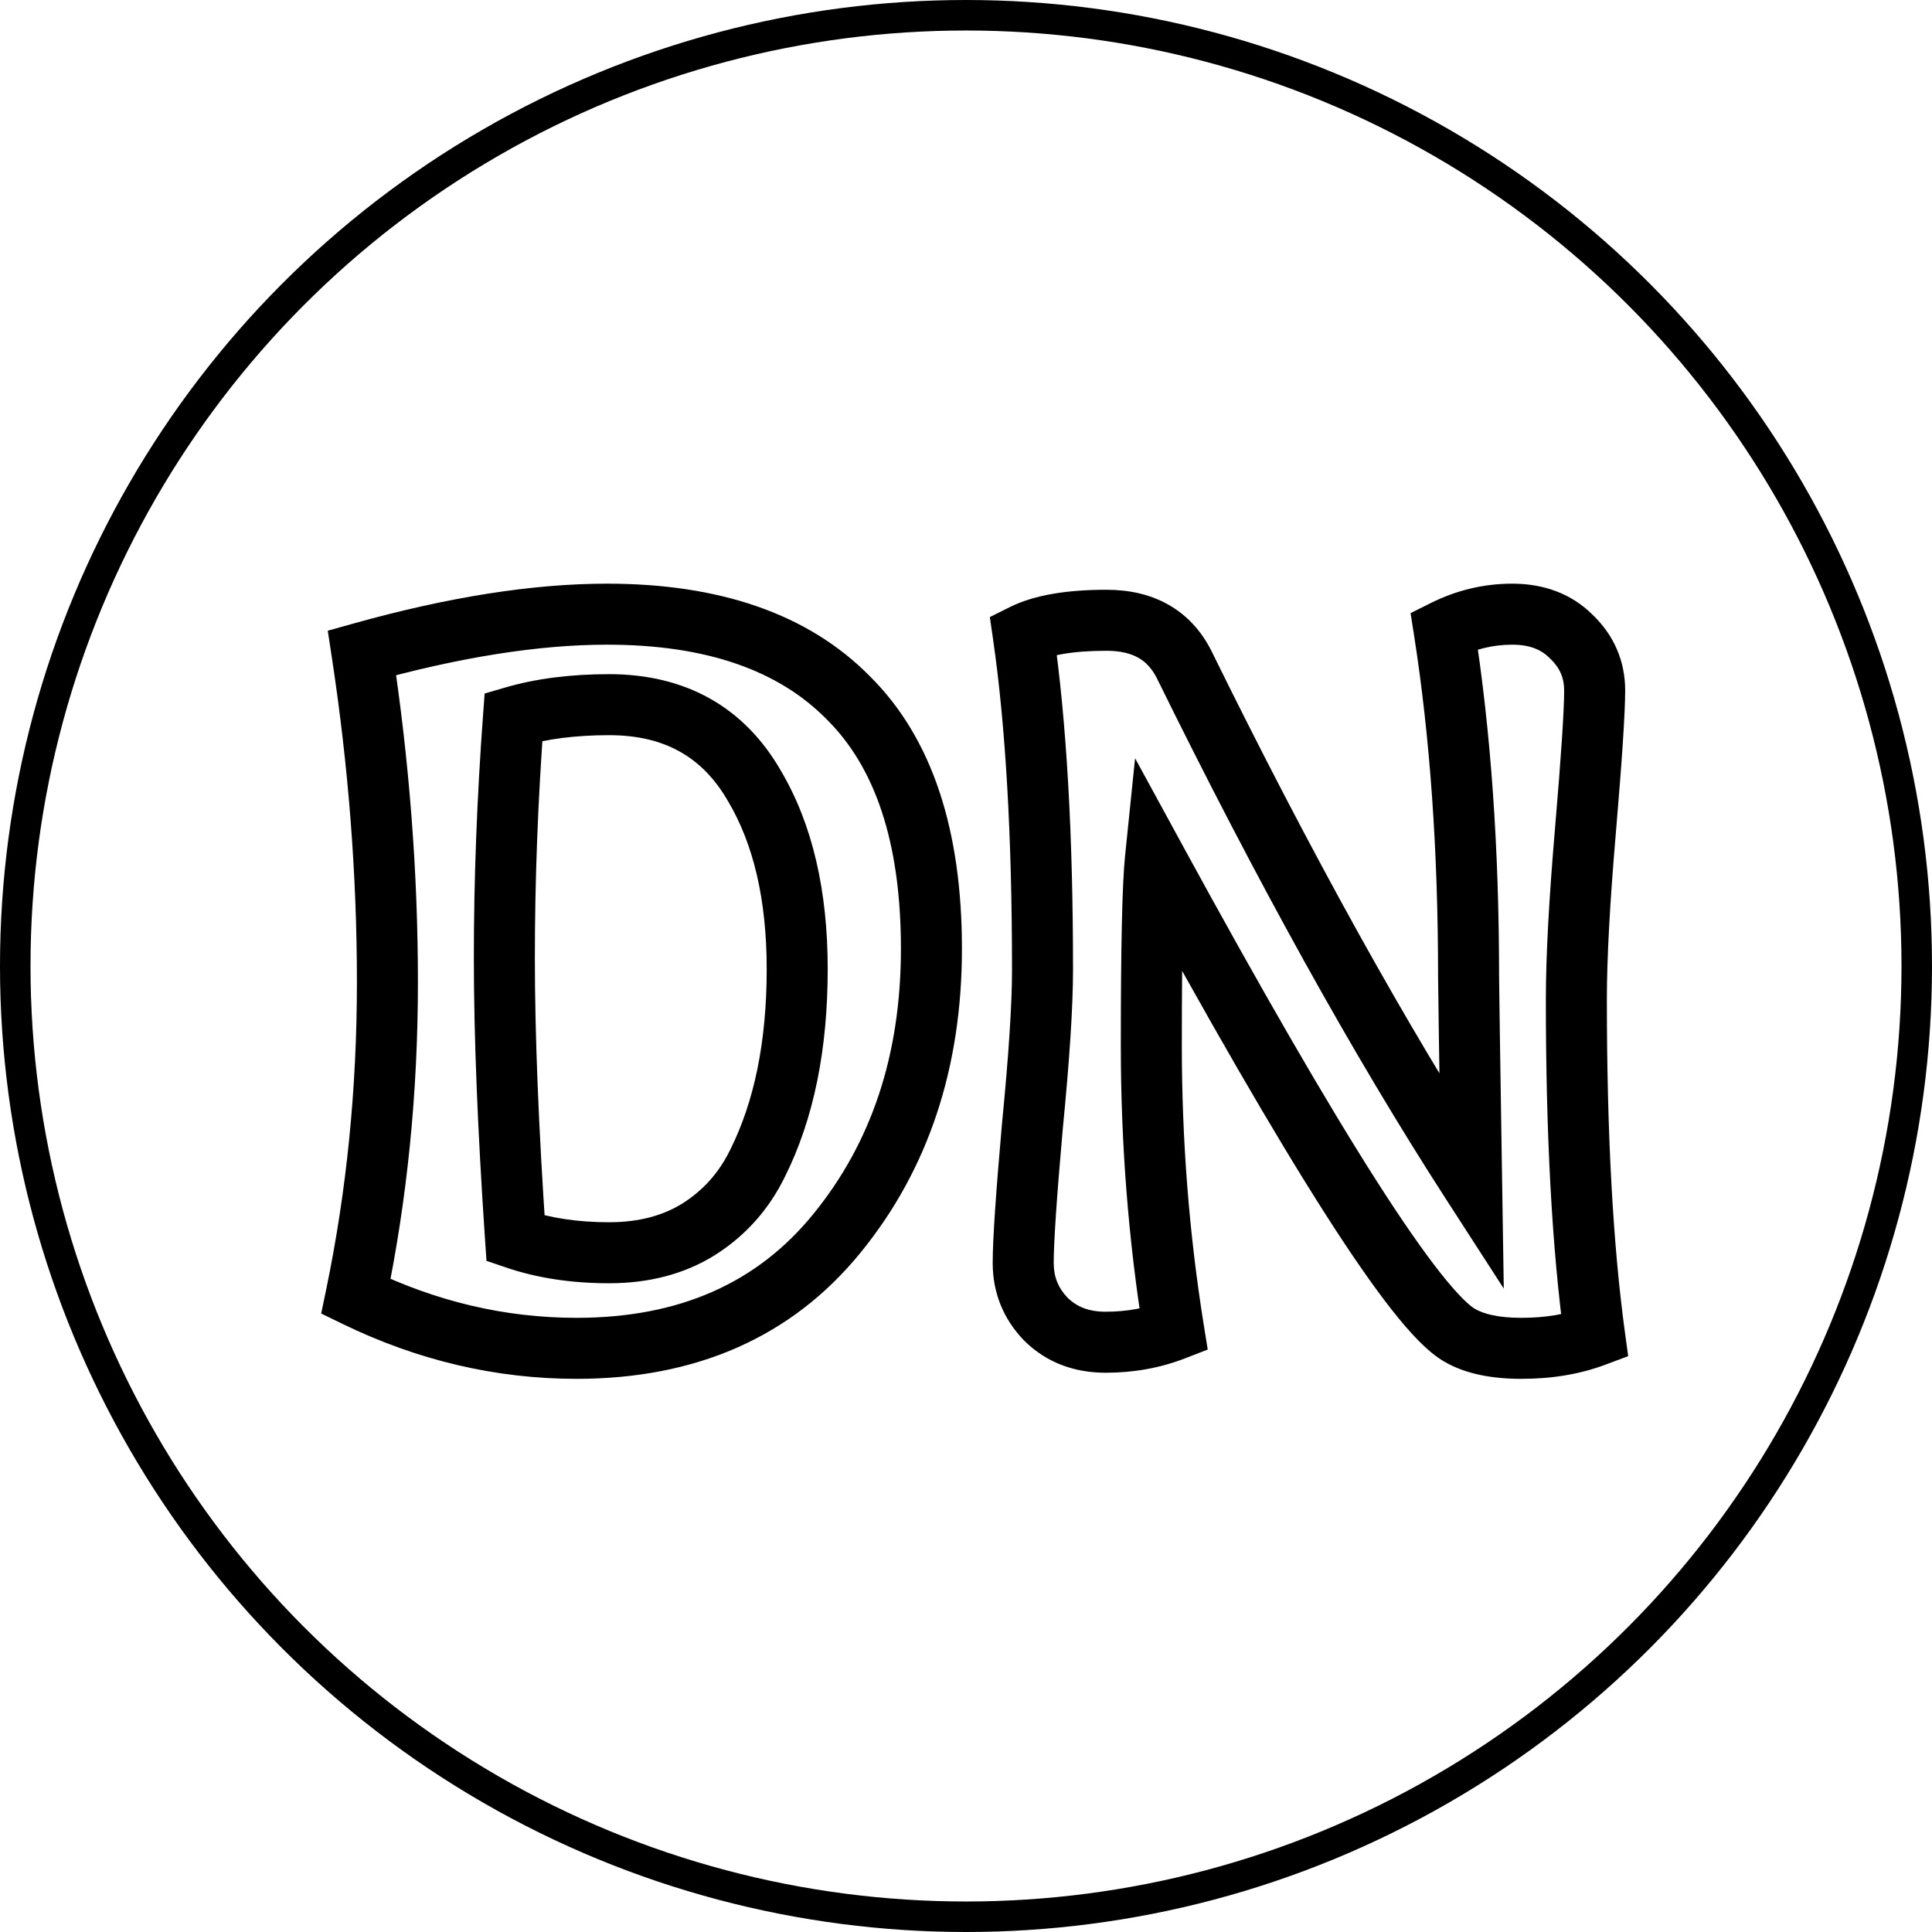 <?xml version="1.0" encoding="UTF-8"?> <svg xmlns="http://www.w3.org/2000/svg" width="190" height="190" viewBox="0 0 190 190" fill="none"> <circle cx="95" cy="95" r="93.5" stroke="black" stroke-width="3"></circle> <path d="M35 127.5L32.063 126.889L31.587 129.177L33.689 130.199L35 127.5ZM35.6 64.2L34.793 61.311L32.234 62.026L32.634 64.652L35.6 64.2ZM83.4 68.6L81.266 70.708L81.279 70.721L81.292 70.734L83.4 68.6ZM82.3 121.3L79.975 119.404L79.974 119.406L82.3 121.3ZM50.5 70.5L49.657 67.621L47.661 68.205L47.508 70.279L50.5 70.5ZM50.7 121.8L47.707 122.003L47.842 123.994L49.731 124.639L50.7 121.8ZM68.7 120.9L70.284 123.448L70.293 123.442L70.302 123.436L68.7 120.9ZM74.5 114.4L71.817 113.058L71.81 113.072L71.804 113.085L74.5 114.4ZM74.2 77.3L71.599 78.795L71.609 78.811L71.618 78.827L74.2 77.3ZM37.937 128.111C40.048 117.967 41.1 107.461 41.1 96.6H35.1C35.1 107.072 34.086 117.167 32.063 126.889L37.937 128.111ZM41.1 96.6C41.1 85.776 40.254 74.825 38.566 63.748L32.634 64.652C34.279 75.441 35.1 86.09 35.1 96.6H41.1ZM36.407 67.089C45.295 64.606 53.048 63.4 59.7 63.4V57.4C52.352 57.4 44.038 58.727 34.793 61.311L36.407 67.089ZM59.7 63.4C69.59 63.4 76.606 65.991 81.266 70.708L85.534 66.492C79.394 60.276 70.61 57.4 59.7 57.4V63.4ZM81.292 70.734C85.977 75.362 88.6 82.68 88.6 93.3H94.6C94.6 81.787 91.756 72.638 85.508 66.466L81.292 70.734ZM88.6 93.3C88.6 103.77 85.683 112.408 79.975 119.404L84.625 123.196C91.317 114.992 94.6 104.964 94.6 93.3H88.6ZM79.974 119.406C74.486 126.146 66.859 129.6 56.7 129.6V135.6C68.408 135.6 77.847 131.521 84.626 123.194L79.974 119.406ZM56.7 129.6C49.707 129.6 42.92 128.012 36.311 124.801L33.689 130.199C41.08 133.788 48.76 135.6 56.7 135.6V129.6ZM47.508 70.279C46.903 78.481 46.6 86.455 46.6 94.2H52.6C52.6 86.612 52.897 78.785 53.492 70.721L47.508 70.279ZM46.6 94.2C46.6 101.889 46.971 111.161 47.707 122.003L53.693 121.597C52.963 110.839 52.6 101.711 52.6 94.2H46.6ZM49.731 124.639C52.826 125.696 56.227 126.2 59.9 126.2V120.2C56.773 120.2 54.041 119.771 51.669 118.961L49.731 124.639ZM59.9 126.2C63.763 126.2 67.266 125.324 70.284 123.448L67.116 118.352C65.201 119.543 62.837 120.2 59.9 120.2V126.2ZM70.302 123.436C73.314 121.534 75.623 118.941 77.196 115.715L71.804 113.085C70.711 115.325 69.153 117.066 67.098 118.364L70.302 123.436ZM77.183 115.742C80.044 110.021 81.4 103.166 81.4 95.3H75.4C75.4 102.501 74.156 108.379 71.817 113.058L77.183 115.742ZM81.4 95.3C81.4 87.664 79.93 81.094 76.782 75.773L71.618 78.827C74.07 82.972 75.4 88.403 75.4 95.3H81.4ZM76.801 75.805C73.166 69.483 67.373 66.3 59.9 66.3V72.3C65.36 72.3 69.101 74.45 71.599 78.795L76.801 75.805ZM59.9 66.3C56.147 66.3 52.721 66.724 49.657 67.621L51.343 73.379C53.746 72.676 56.586 72.3 59.9 72.3V66.3ZM142.025 62L140.683 59.317L138.721 60.298L139.061 62.465L142.025 62ZM154.525 62.6L152.404 64.721L152.427 64.745L152.451 64.768L154.525 62.6ZM155.925 81.6L158.914 81.856L158.914 81.854L155.925 81.6ZM156.825 131.4L157.878 134.209L160.121 133.368L159.797 130.995L156.825 131.4ZM143.525 131.3L145.051 128.717L145.039 128.71L145.027 128.703L143.525 131.3ZM113.625 84.5L116.259 83.064L111.628 74.57L110.641 84.194L113.625 84.5ZM115.425 130.8L116.508 133.598L118.772 132.721L118.387 130.324L115.425 130.8ZM102.825 129.7L100.657 131.774L100.68 131.798L100.704 131.821L102.825 129.7ZM101.525 110.8L98.539 110.507L98.538 110.522L98.537 110.536L101.525 110.8ZM100.625 62.4L99.283 59.717L97.345 60.686L97.656 62.831L100.625 62.4ZM116.425 65.3L119.117 63.976L119.107 63.955L119.096 63.934L116.425 65.3ZM144.725 116.3L142.205 117.928L147.888 126.726L147.725 116.253L144.725 116.3ZM143.367 64.683C145.093 63.82 146.868 63.4 148.725 63.4V57.4C145.915 57.4 143.224 58.047 140.683 59.317L143.367 64.683ZM148.725 63.4C150.465 63.4 151.589 63.906 152.404 64.721L156.646 60.479C154.528 58.361 151.785 57.4 148.725 57.4V63.4ZM152.451 64.768C153.411 65.686 153.825 66.676 153.825 67.9H159.825C159.825 64.99 158.706 62.448 156.599 60.432L152.451 64.768ZM153.825 67.9C153.825 69.814 153.539 74.246 152.936 81.346L158.914 81.854C159.511 74.821 159.825 70.119 159.825 67.9H153.825ZM152.936 81.344C152.333 88.379 152.025 94.043 152.025 98.3H158.025C158.025 94.291 158.317 88.821 158.914 81.856L152.936 81.344ZM152.025 98.3C152.025 111.643 152.628 122.823 153.853 131.805L159.797 130.995C158.622 122.377 158.025 111.49 158.025 98.3H152.025ZM155.772 128.591C154.027 129.245 151.992 129.6 149.625 129.6V135.6C152.591 135.6 155.356 135.155 157.878 134.209L155.772 128.591ZM149.625 129.6C147.302 129.6 145.874 129.203 145.051 128.717L141.999 133.883C144.11 135.13 146.748 135.6 149.625 135.6V129.6ZM145.027 128.703C144.505 128.401 143.388 127.384 141.613 125.131C139.92 122.982 137.844 119.995 135.378 116.135C130.45 108.421 124.08 97.408 116.259 83.064L110.991 85.936C118.837 100.325 125.283 111.479 130.322 119.365C132.839 123.305 135.034 126.476 136.9 128.844C138.683 131.107 140.411 132.965 142.023 133.897L145.027 128.703ZM110.641 84.194C110.355 86.979 110.225 93.248 110.225 102.8H116.225C116.225 93.152 116.362 87.221 116.609 84.806L110.641 84.194ZM110.225 102.8C110.225 112.488 110.97 121.98 112.463 131.276L118.387 130.324C116.946 121.353 116.225 112.179 116.225 102.8H110.225ZM114.342 128.002C112.648 128.658 110.785 129 108.725 129V135C111.465 135 114.068 134.542 116.508 133.598L114.342 128.002ZM108.725 129C107.027 129 105.854 128.487 104.946 127.579L100.704 131.821C102.862 133.98 105.623 135 108.725 135V129ZM104.993 127.626C104.064 126.655 103.625 125.565 103.625 124.2H97.625C97.625 127.101 98.653 129.679 100.657 131.774L104.993 127.626ZM103.625 124.2C103.625 122.223 103.911 117.892 104.513 111.064L98.537 110.536C97.939 117.308 97.625 121.91 97.625 124.2H103.625ZM104.511 111.093C105.18 104.27 105.525 99.018 105.525 95.4H99.525C99.525 98.715 99.204 103.73 98.539 110.507L104.511 111.093ZM105.525 95.4C105.525 82.053 104.889 70.897 103.594 61.969L97.656 62.831C98.894 71.37 99.525 82.213 99.525 95.4H105.525ZM101.967 65.083C103.217 64.458 105.399 64 108.825 64V58C105.051 58 101.766 58.475 99.283 59.717L101.967 65.083ZM108.825 64C110.229 64 111.227 64.278 111.948 64.686C112.65 65.083 113.259 65.698 113.754 66.666L119.096 63.934C118.124 62.035 116.734 60.5 114.902 59.464C113.09 58.439 111.021 58 108.825 58V64ZM113.733 66.624C123.635 86.762 133.124 103.87 142.205 117.928L147.245 114.672C138.326 100.864 128.949 83.972 119.117 63.976L113.733 66.624ZM147.725 116.253C147.524 103.428 147.425 96.702 147.425 96H141.425C141.425 96.764 141.526 103.572 141.725 116.347L147.725 116.253ZM147.425 96C147.425 83.408 146.617 71.917 144.989 61.535L139.061 62.465C140.633 72.483 141.425 83.658 141.425 96H147.425Z" fill="black"></path> </svg> 